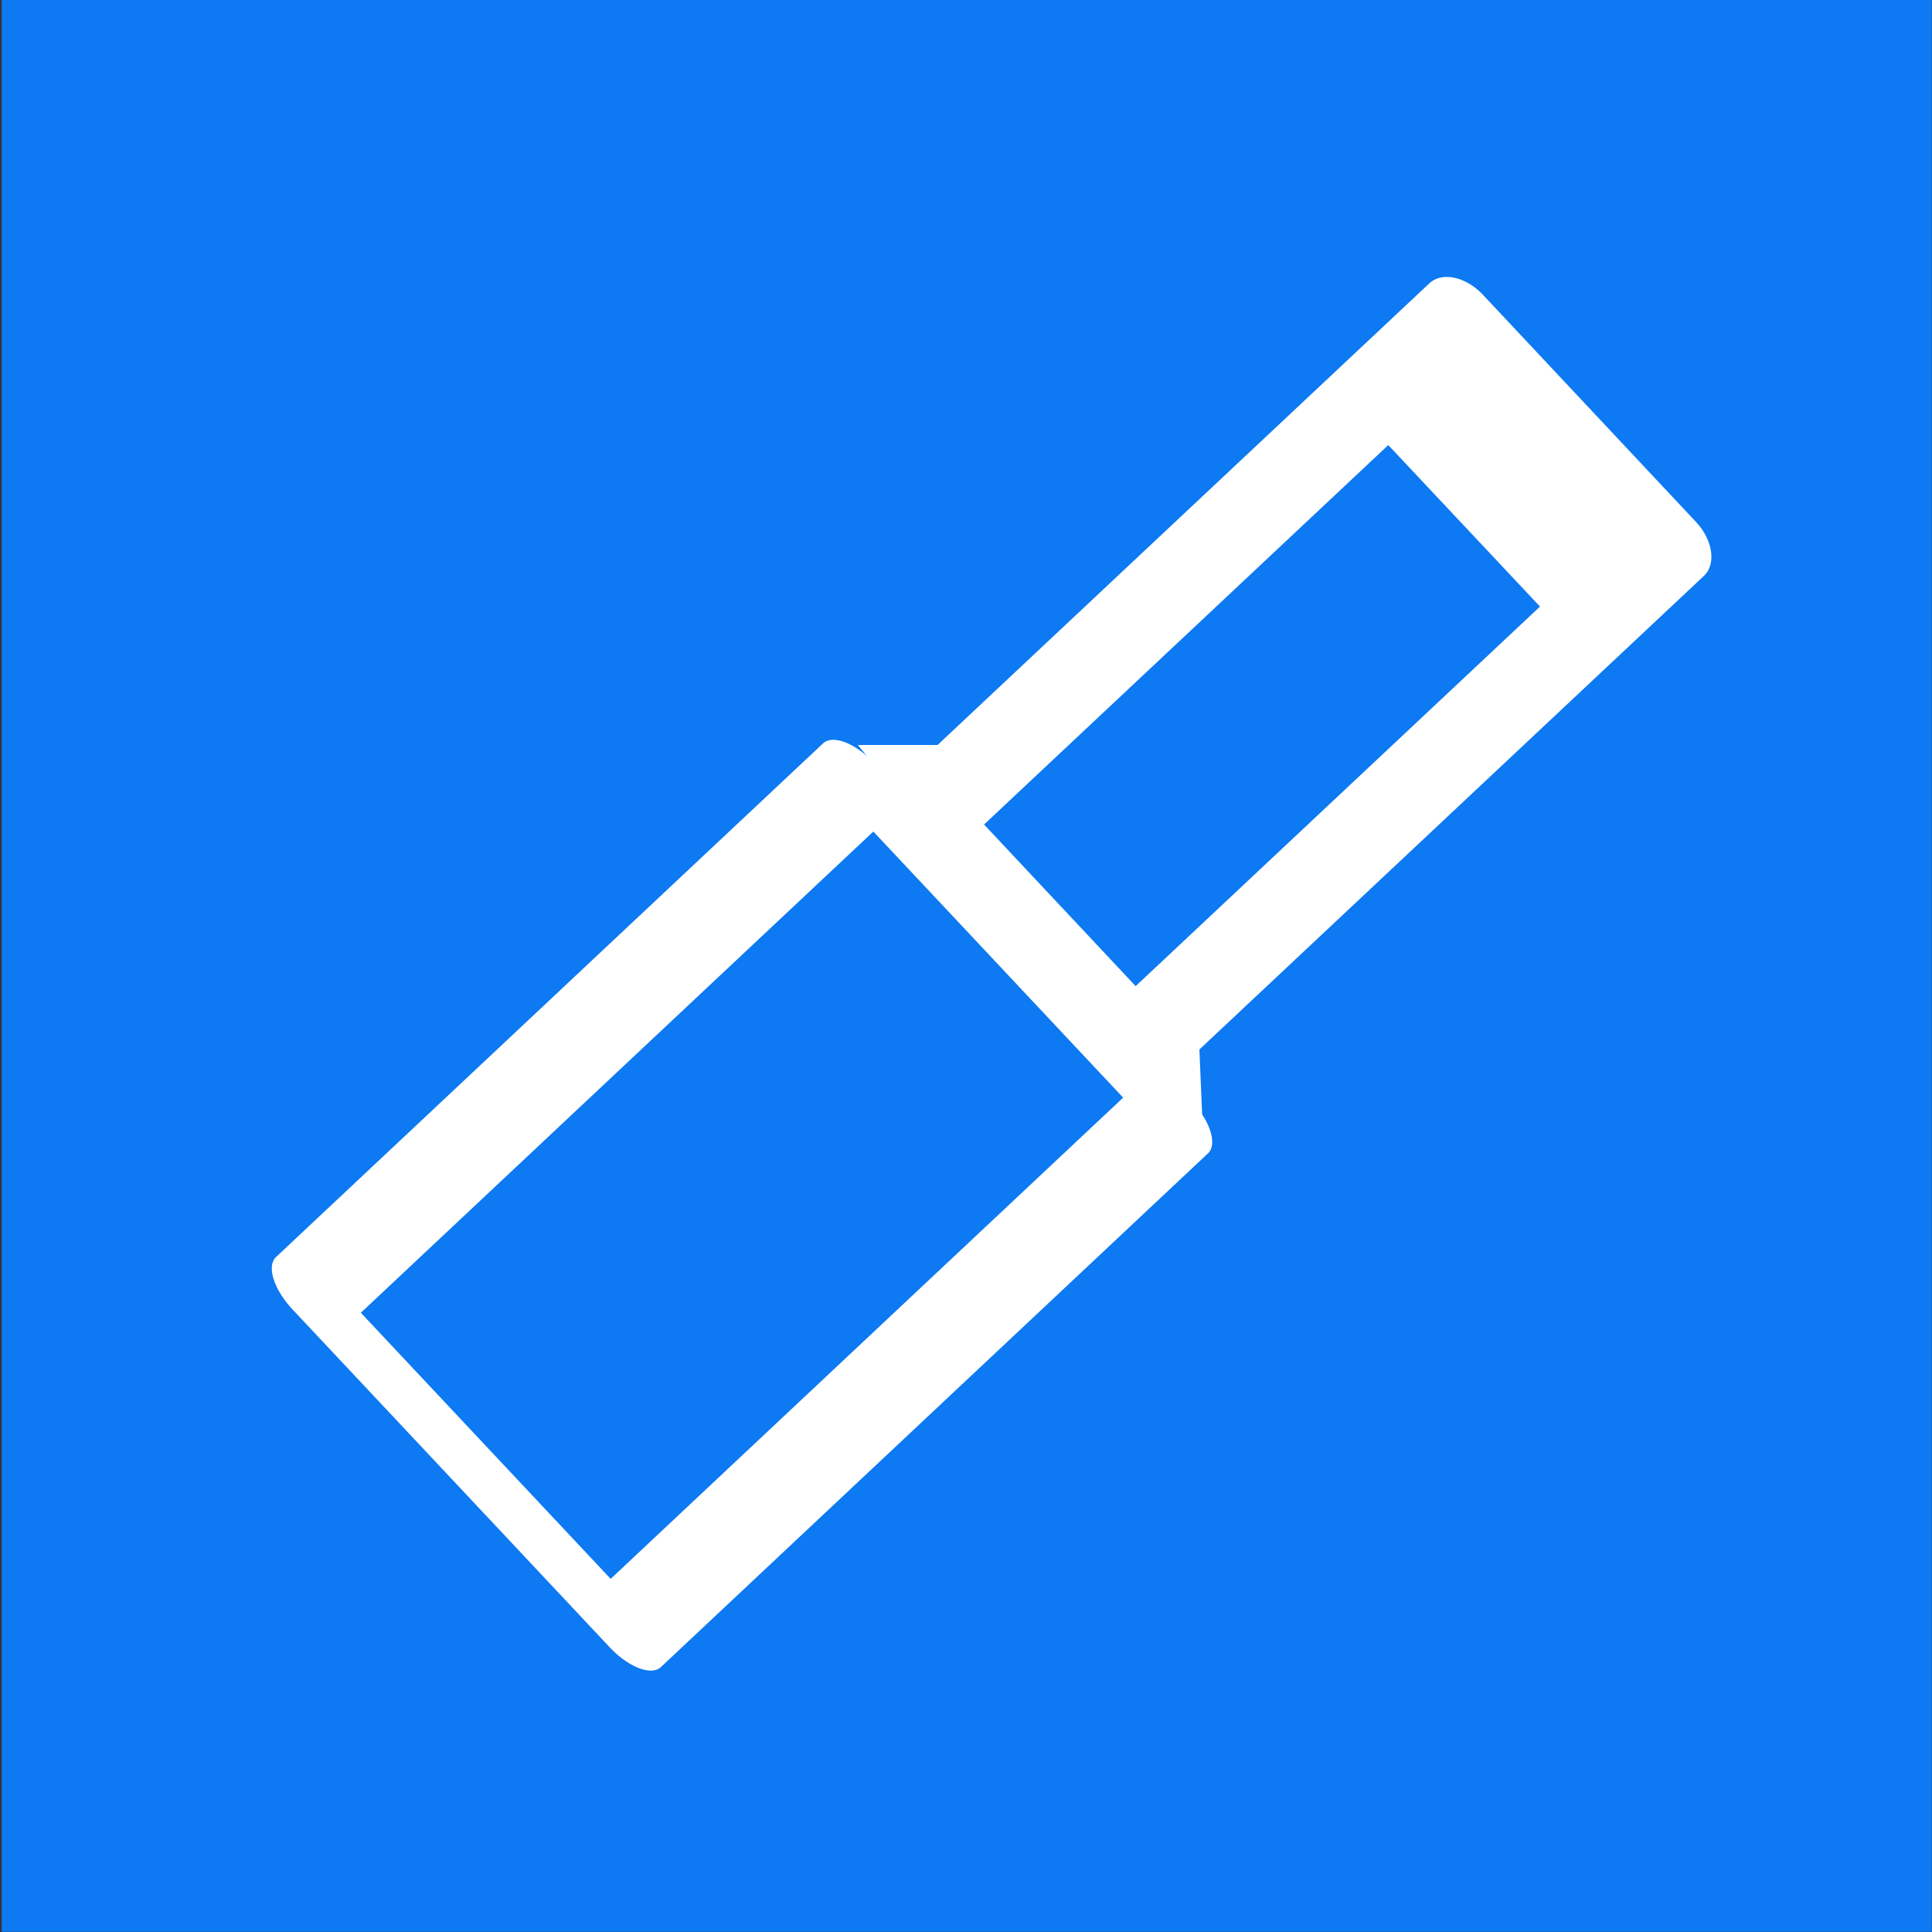 <?xml version="1.0" encoding="utf-8"?>
<!DOCTYPE svg PUBLIC "-//W3C//DTD SVG 1.1//EN" "http://www.w3.org/Graphics/SVG/1.1/DTD/svg11.dtd">
<svg width="100%" height="100%" viewBox="0 0 25 25" version="1.1" xmlns="http://www.w3.org/2000/svg" xmlns:xlink="http://www.w3.org/1999/xlink" xml:space="preserve" xmlns:serif="http://www.serif.com/" style="fill-rule:evenodd;clip-rule:evenodd;stroke-linecap:round;stroke-linejoin:round;stroke-miterlimit:1.5;">
    <rect x="0" y="0" width="25" height="25" fill="#333333" stroke="none"/>
    <rect x="0.022" y="-0.015" width="24.976" height="25.013" style="fill:rgb(13,121,242);" />
    <g transform="matrix(0.59,-0.554,1.15,1.225,-13.299,3.35)">
        <rect x="4.274" y="12.857" width="12" height="3.571" style="fill:none;stroke:white;stroke-width:0.76px;" />
    </g>
    <g transform="matrix(0.571,-0.536,0.772,0.823,-0.324,2.231)">
        <rect x="4.274" y="12.857" width="12" height="3.571" style="fill:none;stroke:white;stroke-width:1.03px;" />
    </g>
    <g transform="matrix(0.093,-0.088,0.653,0.695,9.067,-2.911)">
        <rect x="4.274" y="12.857" width="12" height="3.571" style="fill:white;" />
    </g>
    <g transform="matrix(1,0,0,-1,1.302,20.092)">
        <path d="M10.405,9.714L11.012,10.452L9.798,10.452L10.405,9.714Z" style="fill:white;" />
    </g>
    <g transform="matrix(0.042,0.999,0.999,-0.042,4.657,3.991)">
        <path d="M10.405,9.714L11.012,10.452L9.798,10.452L10.405,9.714Z" style="fill:white;" />
    </g>
</svg>
